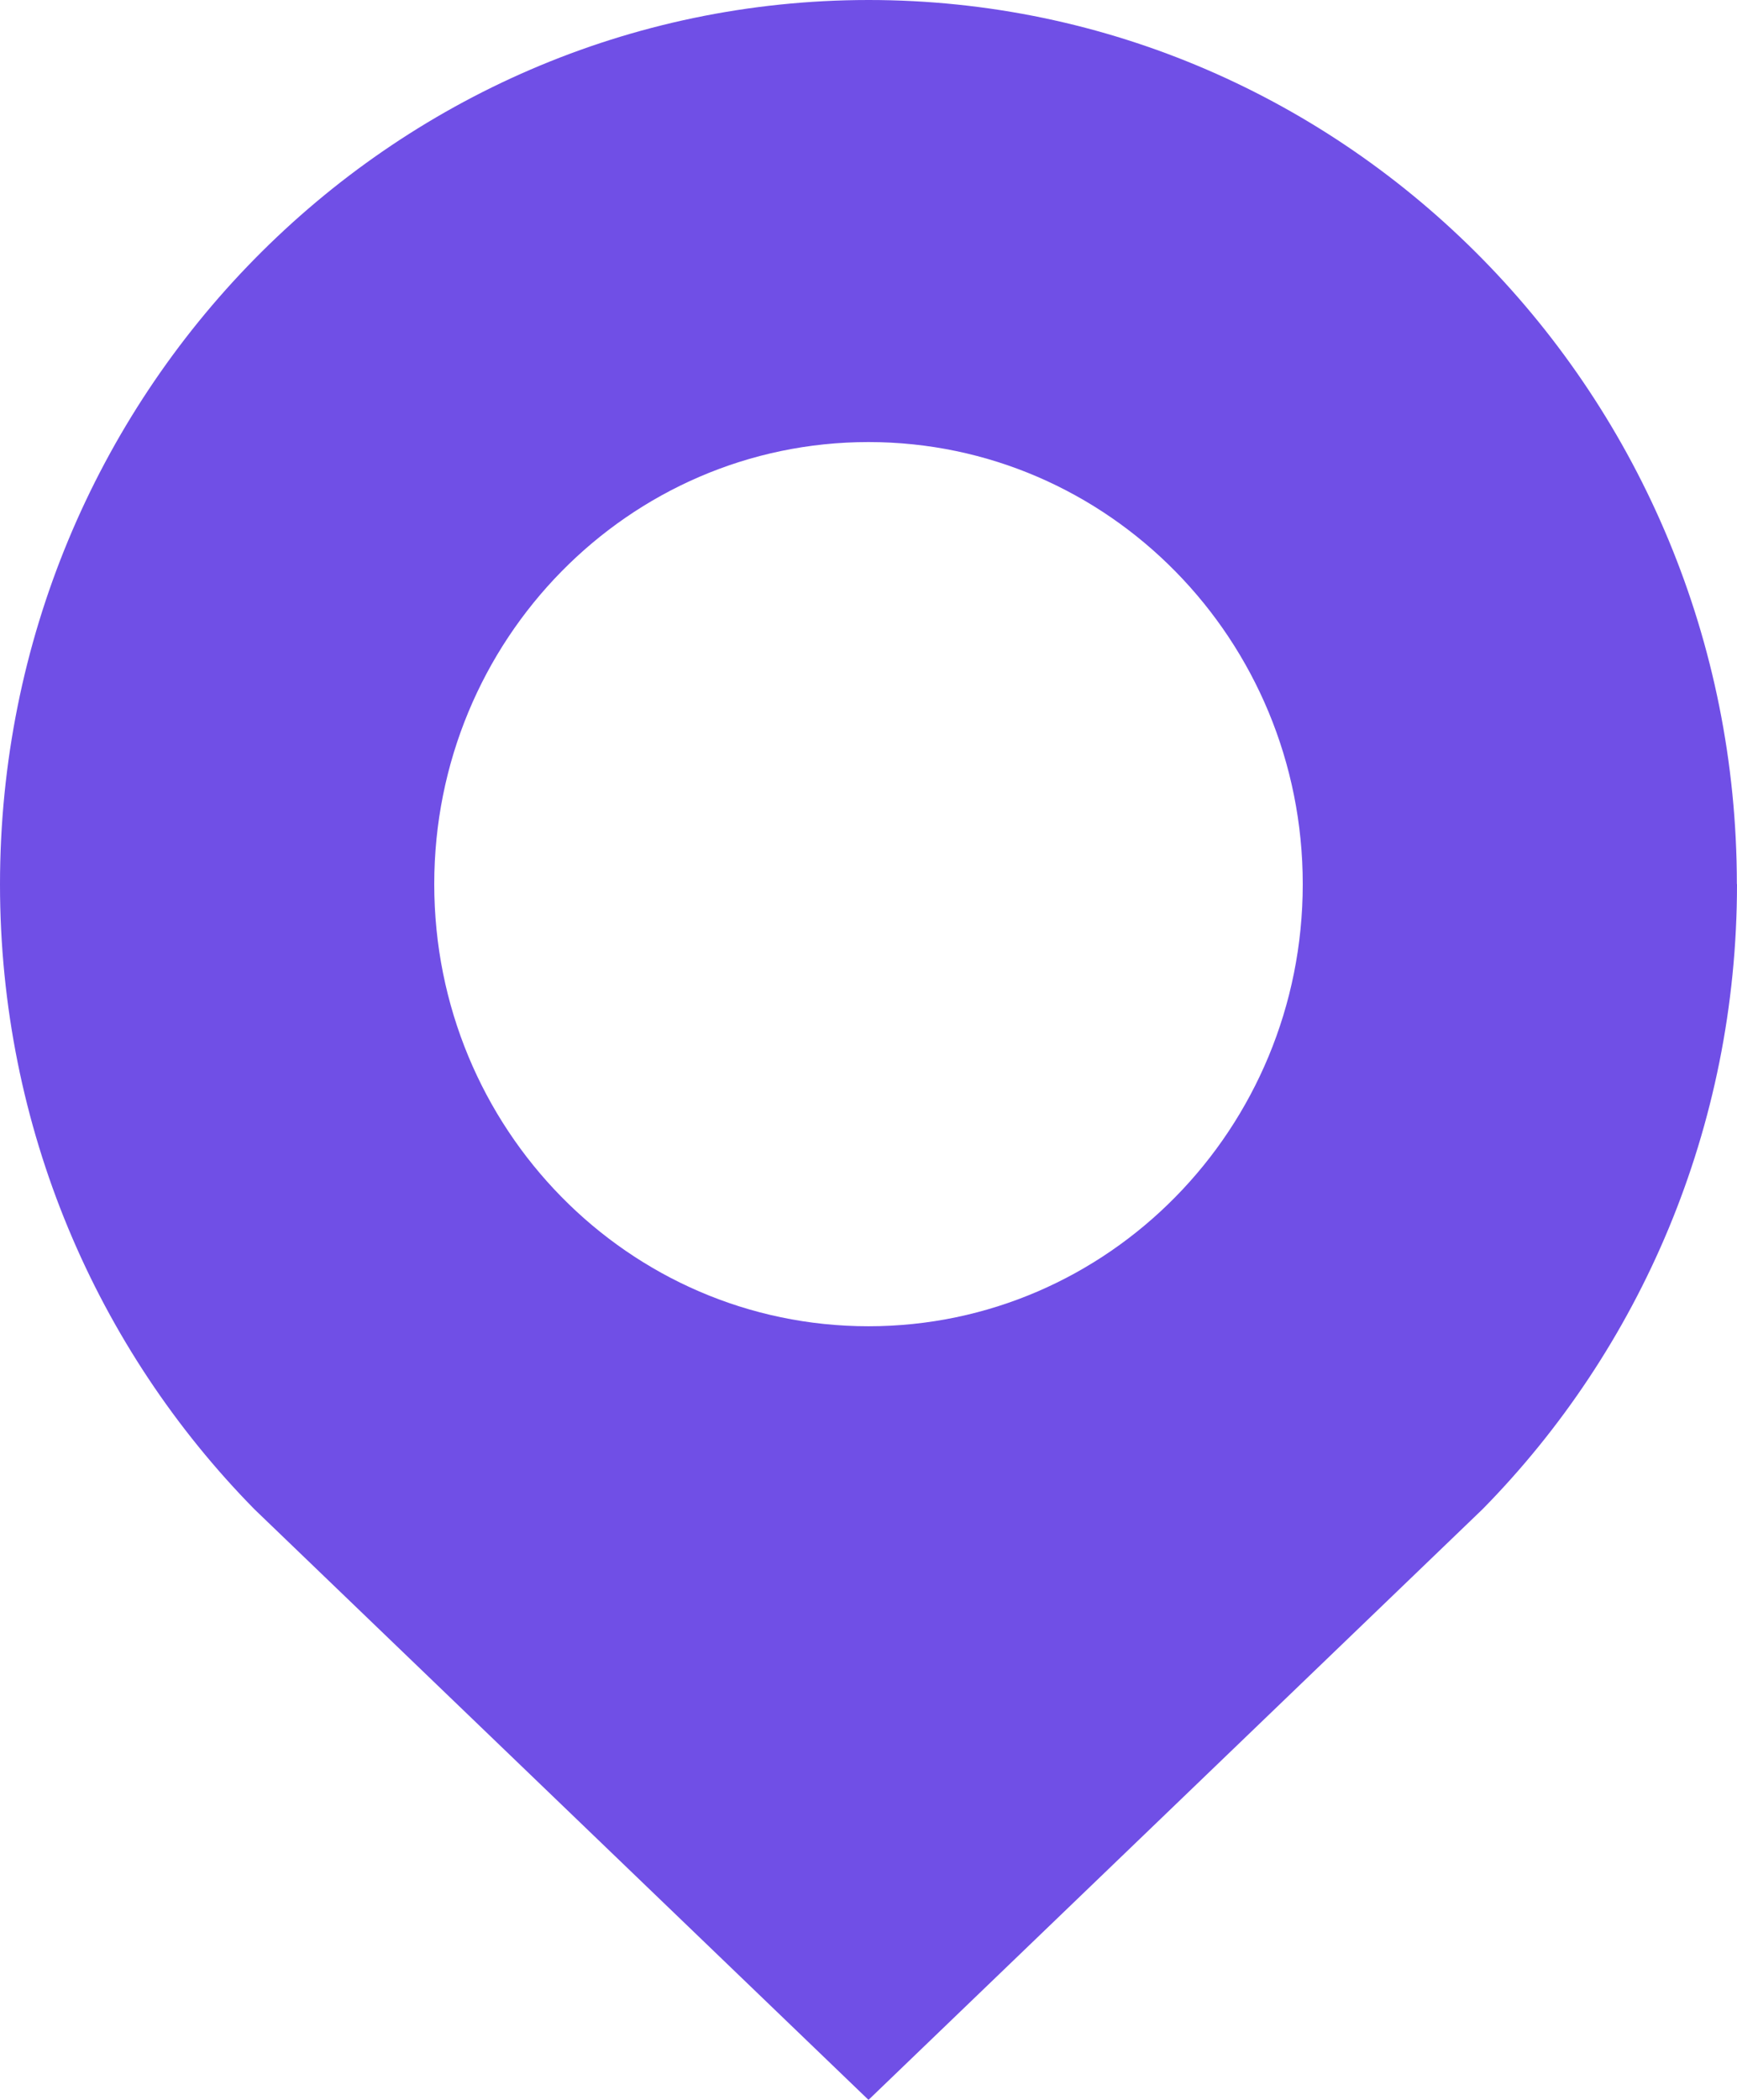 <svg width="24" height="29" viewBox="0 0 24 29" fill="none" xmlns="http://www.w3.org/2000/svg">
<path d="M23.998 12.21C23.998 5.473 18.628 0 12 0C5.376 0.003 0 5.467 0 12.213C0 15.582 1.343 18.635 3.516 20.844L12 29L20.486 20.841C22.656 18.635 24 15.582 24 12.21H23.998ZM12 18.316C8.685 18.316 6 15.585 6 12.21C6 8.839 8.685 6.105 12 6.105C15.313 6.105 18 8.839 18 12.21C18 15.585 15.313 18.316 12 18.316Z" fill="#704FE6"/>
</svg>
